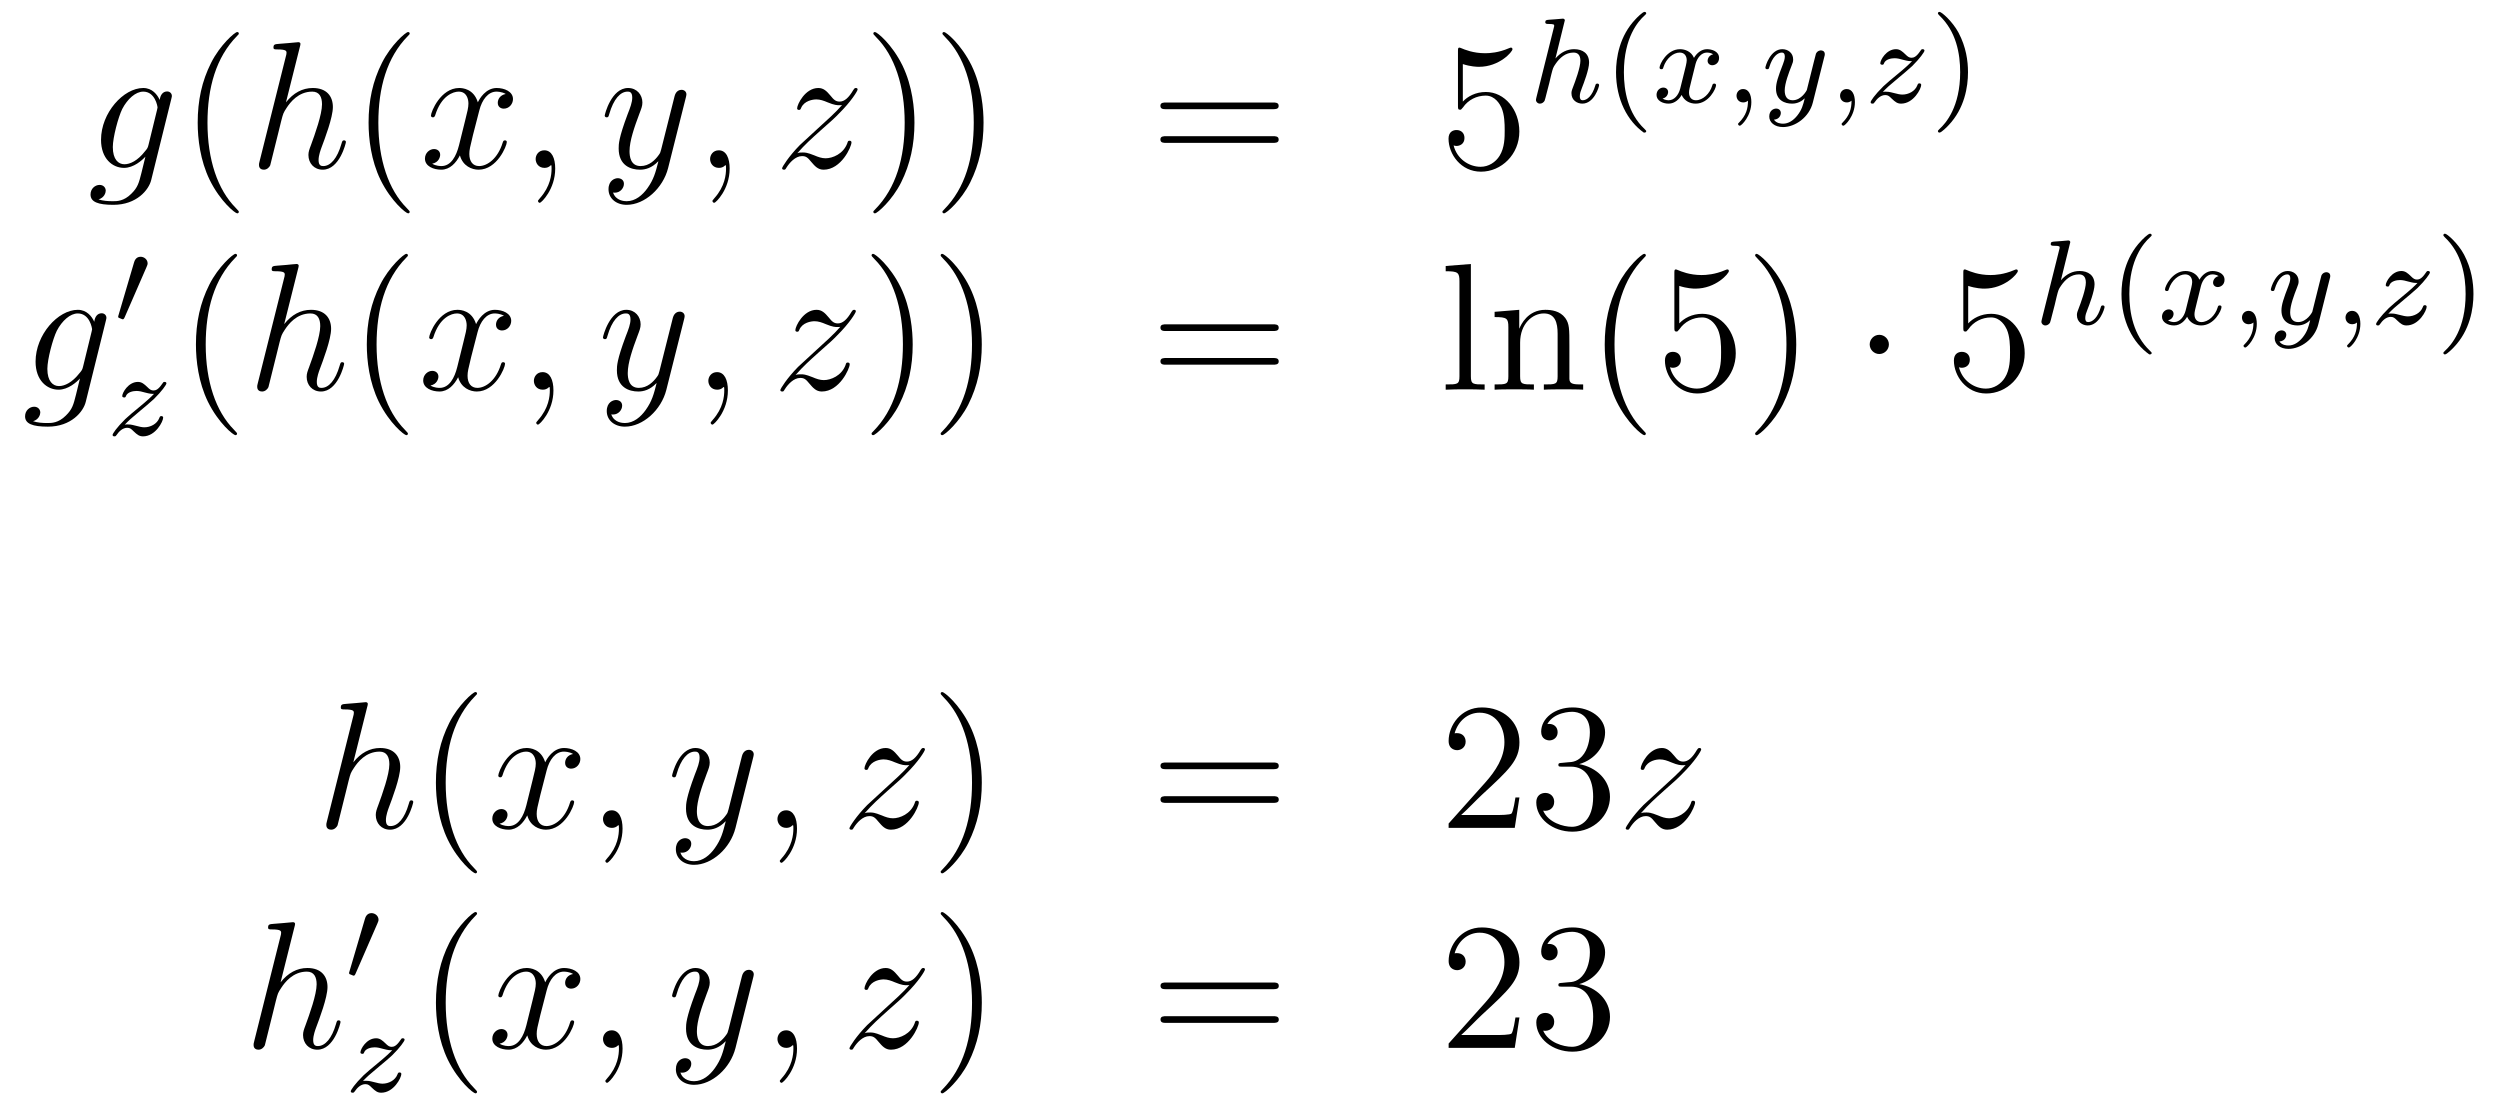 <?xml version='1.0'?>
<!-- This file was generated by dvisvgm 1.14.1 -->
<svg height='73pt' version='1.1' viewBox='0 -73 165 73' width='165pt' xmlns='http://www.w3.org/2000/svg' xmlns:xlink='http://www.w3.org/1999/xlink'>
<g id='page1'>
<g transform='matrix(1 0 0 1 -132 594)'>
<path d='M141.801 -657.438C141.753 -657.247 141.729 -657.199 141.573 -657.02C141.083 -656.386 140.581 -656.159 140.211 -656.159C139.816 -656.159 139.446 -656.47 139.446 -657.295C139.446 -657.928 139.804 -659.267 140.067 -659.805C140.414 -660.474 140.952 -660.953 141.454 -660.953C142.243 -660.953 142.398 -659.973 142.398 -659.901L142.362 -659.733L141.801 -657.438ZM142.542 -660.403C142.386 -660.749 142.052 -661.192 141.454 -661.192C140.151 -661.192 138.668 -659.554 138.668 -657.773C138.668 -656.53 139.422 -655.92 140.187 -655.92C140.82 -655.92 141.382 -656.422 141.597 -656.661L141.334 -655.585C141.167 -654.928 141.095 -654.629 140.665 -654.211C140.175 -653.72 139.72 -653.72 139.458 -653.72C139.099 -653.72 138.8 -653.744 138.501 -653.84C138.884 -653.947 138.979 -654.282 138.979 -654.414C138.979 -654.605 138.836 -654.796 138.573 -654.796C138.286 -654.796 137.975 -654.557 137.975 -654.163C137.975 -653.673 138.465 -653.481 139.481 -653.481C141.023 -653.481 141.824 -654.473 141.98 -655.119L143.307 -660.474C143.343 -660.618 143.343 -660.642 143.343 -660.666C143.343 -660.833 143.211 -660.965 143.032 -660.965C142.745 -660.965 142.578 -660.726 142.542 -660.403Z' fill-rule='evenodd'/>
<path d='M147.762 -653.015C147.762 -653.051 147.762 -653.075 147.559 -653.278C146.363 -654.486 145.694 -656.458 145.694 -658.897C145.694 -661.216 146.256 -663.212 147.642 -664.623C147.762 -664.73 147.762 -664.754 147.762 -664.79C147.762 -664.862 147.702 -664.886 147.654 -664.886C147.499 -664.886 146.519 -664.025 145.933 -662.853C145.323 -661.646 145.048 -660.367 145.048 -658.897C145.048 -657.832 145.215 -656.41 145.837 -655.131C146.542 -653.697 147.523 -652.919 147.654 -652.919C147.702 -652.919 147.762 -652.943 147.762 -653.015Z' fill-rule='evenodd'/>
<path d='M151.794 -663.917C151.806 -663.965 151.83 -664.037 151.83 -664.097C151.83 -664.216 151.711 -664.216 151.687 -664.216C151.675 -664.216 151.089 -664.168 151.029 -664.156C150.826 -664.144 150.647 -664.121 150.432 -664.108C150.133 -664.085 150.049 -664.073 150.049 -663.858C150.049 -663.738 150.145 -663.738 150.312 -663.738C150.898 -663.738 150.91 -663.63 150.91 -663.511C150.91 -663.439 150.886 -663.343 150.874 -663.307L149.141 -656.386C149.093 -656.207 149.093 -656.183 149.093 -656.111C149.093 -655.848 149.296 -655.8 149.416 -655.8C149.619 -655.8 149.774 -655.956 149.834 -656.088L150.372 -658.251C150.432 -658.514 150.503 -658.765 150.563 -659.028C150.695 -659.53 150.695 -659.542 150.922 -659.889C151.149 -660.235 151.687 -660.953 152.607 -660.953C153.085 -660.953 153.253 -660.594 153.253 -660.116C153.253 -659.447 152.787 -658.143 152.524 -657.426C152.416 -657.139 152.356 -656.984 152.356 -656.769C152.356 -656.231 152.727 -655.8 153.301 -655.8C154.413 -655.8 154.831 -657.558 154.831 -657.629C154.831 -657.689 154.783 -657.737 154.711 -657.737C154.604 -657.737 154.592 -657.701 154.532 -657.498C154.257 -656.542 153.815 -656.04 153.337 -656.04C153.217 -656.04 153.026 -656.052 153.026 -656.434C153.026 -656.745 153.169 -657.127 153.217 -657.259C153.432 -657.832 153.97 -659.243 153.97 -659.937C153.97 -660.654 153.552 -661.192 152.643 -661.192C151.962 -661.192 151.364 -660.869 150.874 -660.247L151.794 -663.917Z' fill-rule='evenodd'/>
<path d='M159.039 -653.015C159.039 -653.051 159.039 -653.075 158.836 -653.278C157.641 -654.486 156.971 -656.458 156.971 -658.897C156.971 -661.216 157.533 -663.212 158.92 -664.623C159.039 -664.73 159.039 -664.754 159.039 -664.79C159.039 -664.862 158.979 -664.886 158.932 -664.886C158.776 -664.886 157.796 -664.025 157.21 -662.853C156.601 -661.646 156.326 -660.367 156.326 -658.897C156.326 -657.832 156.493 -656.41 157.114 -655.131C157.82 -653.697 158.8 -652.919 158.932 -652.919C158.979 -652.919 159.039 -652.943 159.039 -653.015Z' fill-rule='evenodd'/>
<path d='M165.379 -660.797C164.996 -660.726 164.853 -660.439 164.853 -660.212C164.853 -659.925 165.08 -659.829 165.247 -659.829C165.606 -659.829 165.857 -660.14 165.857 -660.462C165.857 -660.965 165.283 -661.192 164.781 -661.192C164.052 -661.192 163.645 -660.474 163.538 -660.247C163.263 -661.144 162.522 -661.192 162.307 -661.192C161.087 -661.192 160.442 -659.626 160.442 -659.363C160.442 -659.315 160.49 -659.255 160.573 -659.255C160.669 -659.255 160.693 -659.327 160.717 -659.375C161.123 -660.702 161.924 -660.953 162.271 -660.953C162.809 -660.953 162.916 -660.451 162.916 -660.164C162.916 -659.901 162.845 -659.626 162.701 -659.052L162.295 -657.414C162.115 -656.697 161.769 -656.04 161.135 -656.04C161.076 -656.04 160.777 -656.04 160.525 -656.195C160.956 -656.279 161.051 -656.637 161.051 -656.781C161.051 -657.02 160.872 -657.163 160.645 -657.163C160.358 -657.163 160.047 -656.912 160.047 -656.53C160.047 -656.028 160.609 -655.8 161.123 -655.8C161.697 -655.8 162.104 -656.255 162.354 -656.745C162.546 -656.04 163.144 -655.8 163.586 -655.8C164.805 -655.8 165.45 -657.367 165.45 -657.629C165.45 -657.689 165.403 -657.737 165.331 -657.737C165.224 -657.737 165.211 -657.677 165.176 -657.582C164.853 -656.53 164.16 -656.04 163.622 -656.04C163.203 -656.04 162.976 -656.35 162.976 -656.84C162.976 -657.103 163.024 -657.295 163.215 -658.084L163.634 -659.709C163.813 -660.427 164.219 -660.953 164.769 -660.953C164.793 -660.953 165.128 -660.953 165.379 -660.797ZM168.644 -655.872C168.644 -656.566 168.417 -657.08 167.926 -657.08C167.544 -657.08 167.353 -656.769 167.353 -656.506C167.353 -656.243 167.532 -655.92 167.938 -655.92C168.094 -655.92 168.225 -655.968 168.333 -656.075C168.357 -656.099 168.369 -656.099 168.381 -656.099C168.404 -656.099 168.404 -655.932 168.404 -655.872C168.404 -655.478 168.333 -654.701 167.639 -653.924C167.508 -653.78 167.508 -653.756 167.508 -653.733C167.508 -653.673 167.568 -653.613 167.628 -653.613C167.723 -653.613 168.644 -654.498 168.644 -655.872Z' fill-rule='evenodd'/>
<path d='M174.733 -654.581C174.41 -654.127 173.944 -653.72 173.358 -653.72C173.214 -653.72 172.641 -653.744 172.461 -654.294C172.497 -654.282 172.557 -654.282 172.581 -654.282C172.94 -654.282 173.179 -654.593 173.179 -654.868C173.179 -655.143 172.951 -655.239 172.772 -655.239C172.581 -655.239 172.162 -655.095 172.162 -654.509C172.162 -653.9 172.676 -653.481 173.358 -653.481C174.553 -653.481 175.761 -654.581 176.095 -655.908L177.267 -660.57C177.279 -660.63 177.303 -660.702 177.303 -660.773C177.303 -660.953 177.159 -661.072 176.98 -661.072C176.872 -661.072 176.621 -661.024 176.526 -660.666L175.641 -657.151C175.581 -656.936 175.581 -656.912 175.485 -656.781C175.246 -656.446 174.852 -656.04 174.278 -656.04C173.609 -656.04 173.549 -656.697 173.549 -657.02C173.549 -657.701 173.872 -658.622 174.195 -659.482C174.326 -659.829 174.398 -659.996 174.398 -660.235C174.398 -660.738 174.039 -661.192 173.453 -661.192C172.354 -661.192 171.911 -659.458 171.911 -659.363C171.911 -659.315 171.959 -659.255 172.043 -659.255C172.15 -659.255 172.162 -659.303 172.21 -659.47C172.497 -660.474 172.951 -660.953 173.418 -660.953C173.525 -660.953 173.728 -660.953 173.728 -660.558C173.728 -660.247 173.597 -659.901 173.418 -659.447C172.832 -657.88 172.832 -657.486 172.832 -657.199C172.832 -656.063 173.645 -655.8 174.242 -655.8C174.589 -655.8 175.02 -655.908 175.438 -656.35L175.45 -656.338C175.27 -655.633 175.151 -655.167 174.733 -654.581Z' fill-rule='evenodd'/>
<path d='M180.157 -655.872C180.157 -656.566 179.931 -657.08 179.44 -657.08C179.058 -657.08 178.866 -656.769 178.866 -656.506C178.866 -656.243 179.046 -655.92 179.452 -655.92C179.608 -655.92 179.739 -655.968 179.847 -656.075C179.871 -656.099 179.883 -656.099 179.895 -656.099C179.918 -656.099 179.918 -655.932 179.918 -655.872C179.918 -655.478 179.847 -654.701 179.153 -653.924C179.022 -653.78 179.022 -653.756 179.022 -653.733C179.022 -653.673 179.082 -653.613 179.141 -653.613C179.237 -653.613 180.157 -654.498 180.157 -655.872Z' fill-rule='evenodd'/>
<path d='M184.623 -656.888C185.137 -657.474 185.555 -657.845 186.153 -658.383C186.87 -659.004 187.181 -659.303 187.348 -659.482C188.185 -660.307 188.603 -661.001 188.603 -661.096C188.603 -661.192 188.508 -661.192 188.484 -661.192C188.4 -661.192 188.377 -661.144 188.317 -661.06C188.018 -660.546 187.731 -660.295 187.42 -660.295C187.169 -660.295 187.038 -660.403 186.81 -660.69C186.559 -660.988 186.356 -661.192 186.009 -661.192C185.137 -661.192 184.611 -660.104 184.611 -659.853C184.611 -659.817 184.623 -659.745 184.73 -659.745C184.826 -659.745 184.838 -659.793 184.874 -659.877C185.077 -660.355 185.651 -660.439 185.878 -660.439C186.129 -660.439 186.368 -660.355 186.619 -660.247C187.073 -660.056 187.265 -660.056 187.384 -660.056C187.468 -660.056 187.516 -660.056 187.576 -660.068C187.181 -659.602 186.536 -659.028 185.997 -658.538L184.79 -657.426C184.061 -656.685 183.619 -655.98 183.619 -655.896C183.619 -655.824 183.678 -655.8 183.75 -655.8C183.822 -655.8 183.834 -655.812 183.918 -655.956C184.109 -656.255 184.491 -656.697 184.934 -656.697C185.185 -656.697 185.304 -656.613 185.543 -656.314C185.77 -656.052 185.974 -655.8 186.356 -655.8C187.528 -655.8 188.197 -657.319 188.197 -657.593C188.197 -657.641 188.185 -657.713 188.066 -657.713C187.97 -657.713 187.958 -657.665 187.922 -657.546C187.659 -656.84 186.954 -656.553 186.488 -656.553C186.237 -656.553 185.997 -656.637 185.747 -656.745C185.268 -656.936 185.137 -656.936 184.982 -656.936C184.862 -656.936 184.73 -656.936 184.623 -656.888Z' fill-rule='evenodd'/>
<path d='M192.354 -658.897C192.354 -659.805 192.235 -661.287 191.565 -662.674C190.86 -664.108 189.88 -664.886 189.748 -664.886C189.7 -664.886 189.641 -664.862 189.641 -664.79C189.641 -664.754 189.641 -664.73 189.844 -664.527C191.039 -663.32 191.709 -661.347 191.709 -658.908C191.709 -656.589 191.147 -654.593 189.76 -653.182C189.641 -653.075 189.641 -653.051 189.641 -653.015C189.641 -652.943 189.7 -652.919 189.748 -652.919C189.903 -652.919 190.884 -653.78 191.47 -654.952C192.079 -656.171 192.354 -657.462 192.354 -658.897ZM196.914 -658.897C196.914 -659.805 196.795 -661.287 196.126 -662.674C195.42 -664.108 194.44 -664.886 194.308 -664.886C194.261 -664.886 194.201 -664.862 194.201 -664.79C194.201 -664.754 194.201 -664.73 194.404 -664.527C195.599 -663.32 196.268 -661.347 196.268 -658.908C196.268 -656.589 195.707 -654.593 194.32 -653.182C194.201 -653.075 194.201 -653.051 194.201 -653.015C194.201 -652.943 194.261 -652.919 194.308 -652.919C194.464 -652.919 195.444 -653.78 196.03 -654.952C196.639 -656.171 196.914 -657.462 196.914 -658.897Z' fill-rule='evenodd'/>
<path d='M216.01 -659.793C216.176 -659.793 216.392 -659.793 216.392 -660.008C216.392 -660.235 216.188 -660.235 216.01 -660.235H208.968C208.801 -660.235 208.586 -660.235 208.586 -660.02C208.586 -659.793 208.789 -659.793 208.968 -659.793H216.01ZM216.01 -657.57C216.176 -657.57 216.392 -657.57 216.392 -657.785C216.392 -658.012 216.188 -658.012 216.01 -658.012H208.968C208.801 -658.012 208.586 -658.012 208.586 -657.797C208.586 -657.57 208.789 -657.57 208.968 -657.57H216.01Z' fill-rule='evenodd'/>
<path d='M228.547 -662.77C229.062 -662.602 229.48 -662.59 229.612 -662.59C230.963 -662.59 231.823 -663.582 231.823 -663.75C231.823 -663.798 231.799 -663.858 231.727 -663.858C231.703 -663.858 231.679 -663.858 231.572 -663.81C230.903 -663.523 230.329 -663.487 230.018 -663.487C229.229 -663.487 228.667 -663.726 228.44 -663.822C228.356 -663.858 228.332 -663.858 228.32 -663.858C228.226 -663.858 228.226 -663.786 228.226 -663.594V-660.044C228.226 -659.829 228.226 -659.757 228.368 -659.757C228.428 -659.757 228.44 -659.769 228.559 -659.913C228.894 -660.403 229.457 -660.69 230.053 -660.69C230.688 -660.69 230.998 -660.104 231.094 -659.901C231.298 -659.434 231.31 -658.849 231.31 -658.394C231.31 -657.94 231.31 -657.259 230.975 -656.721C230.711 -656.291 230.245 -655.992 229.72 -655.992C228.93 -655.992 228.154 -656.53 227.938 -657.402C227.998 -657.378 228.07 -657.367 228.13 -657.367C228.332 -657.367 228.655 -657.486 228.655 -657.892C228.655 -658.227 228.428 -658.418 228.13 -658.418C227.914 -658.418 227.603 -658.311 227.603 -657.845C227.603 -656.828 228.416 -655.669 229.744 -655.669C231.094 -655.669 232.277 -656.805 232.277 -658.323C232.277 -659.745 231.32 -660.929 230.066 -660.929C229.385 -660.929 228.858 -660.63 228.547 -660.295V-662.77Z' fill-rule='evenodd'/>
<path d='M235.247 -665.531C235.255 -665.547 235.279 -665.651 235.279 -665.658C235.279 -665.698 235.247 -665.77 235.151 -665.77C235.12 -665.77 234.872 -665.746 234.689 -665.73L234.242 -665.698C234.067 -665.682 233.988 -665.674 233.988 -665.531C233.988 -665.419 234.1 -665.419 234.196 -665.419C234.577 -665.419 234.577 -665.372 234.577 -665.3C234.577 -665.276 234.577 -665.26 234.538 -665.117L233.406 -660.582C233.374 -660.463 233.374 -660.415 233.374 -660.407C233.374 -660.272 233.485 -660.16 233.638 -660.16C233.765 -660.16 233.876 -660.24 233.94 -660.343C233.964 -660.391 234.028 -660.646 234.067 -660.806L234.251 -661.515C234.275 -661.634 234.354 -661.937 234.378 -662.057C234.498 -662.519 234.498 -662.535 234.673 -662.79C234.944 -663.18 235.319 -663.531 235.853 -663.531C236.14 -663.531 236.306 -663.364 236.306 -662.989C236.306 -662.551 235.972 -661.642 235.82 -661.252C235.717 -660.989 235.717 -660.941 235.717 -660.837C235.717 -660.383 236.092 -660.16 236.434 -660.16C237.215 -660.16 237.541 -661.276 237.541 -661.379C237.541 -661.459 237.478 -661.483 237.422 -661.483C237.326 -661.483 237.311 -661.427 237.287 -661.347C237.095 -660.694 236.761 -660.383 236.458 -660.383C236.33 -660.383 236.267 -660.463 236.267 -660.646C236.267 -660.83 236.33 -661.005 236.41 -661.204C236.53 -661.507 236.88 -662.423 236.88 -662.87C236.88 -663.467 236.466 -663.754 235.892 -663.754C235.446 -663.754 235.024 -663.563 234.658 -663.141L235.247 -665.531Z' fill-rule='evenodd'/>
<path d='M240.492 -658.248C240.556 -658.248 240.65 -658.248 240.65 -658.343C240.65 -658.375 240.643 -658.383 240.539 -658.487C239.448 -659.515 239.177 -660.997 239.177 -662.232C239.177 -664.527 240.125 -665.603 240.532 -665.969C240.643 -666.073 240.65 -666.081 240.65 -666.121C240.65 -666.161 240.619 -666.216 240.539 -666.216C240.412 -666.216 240.013 -665.81 239.95 -665.738C238.882 -664.623 238.658 -663.188 238.658 -662.232C238.658 -660.447 239.407 -659.013 240.492 -658.248Z' fill-rule='evenodd'/>
<path d='M245.069 -663.419C244.718 -663.332 244.702 -663.021 244.702 -662.989C244.702 -662.814 244.837 -662.694 245.012 -662.694C245.188 -662.694 245.459 -662.83 245.459 -663.172C245.459 -663.627 244.957 -663.754 244.662 -663.754C244.288 -663.754 243.985 -663.491 243.802 -663.18C243.626 -663.603 243.212 -663.754 242.885 -663.754C242.016 -663.754 241.53 -662.758 241.53 -662.535C241.53 -662.463 241.586 -662.431 241.65 -662.431C241.746 -662.431 241.762 -662.471 241.786 -662.567C241.969 -663.148 242.447 -663.531 242.861 -663.531C243.172 -663.531 243.324 -663.308 243.324 -663.021C243.324 -662.862 243.228 -662.495 243.164 -662.24C243.108 -662.009 242.933 -661.3 242.893 -661.148C242.782 -660.718 242.495 -660.383 242.136 -660.383C242.104 -660.383 241.897 -660.383 241.729 -660.495C242.096 -660.582 242.096 -660.917 242.096 -660.925C242.096 -661.108 241.952 -661.22 241.777 -661.22C241.562 -661.22 241.331 -661.037 241.331 -660.734C241.331 -660.367 241.722 -660.16 242.128 -660.16C242.55 -660.16 242.845 -660.479 242.989 -660.734C243.164 -660.343 243.53 -660.16 243.913 -660.16C244.782 -660.16 245.26 -661.156 245.26 -661.379C245.26 -661.459 245.196 -661.483 245.14 -661.483C245.045 -661.483 245.028 -661.427 245.005 -661.347C244.846 -660.814 244.391 -660.383 243.929 -660.383C243.666 -660.383 243.475 -660.559 243.475 -660.893C243.475 -661.053 243.522 -661.236 243.634 -661.682C243.69 -661.921 243.865 -662.622 243.905 -662.774C244.016 -663.188 244.296 -663.531 244.654 -663.531C244.693 -663.531 244.901 -663.531 245.069 -663.419ZM247.367 -660.359C247.367 -659.842 247.255 -659.388 246.761 -658.893C246.728 -658.869 246.713 -658.853 246.713 -658.814C246.713 -658.75 246.776 -658.702 246.833 -658.702C246.928 -658.702 247.589 -659.332 247.589 -660.264C247.589 -660.774 247.398 -661.124 247.048 -661.124C246.769 -661.124 246.61 -660.901 246.61 -660.686C246.61 -660.463 246.761 -660.24 247.056 -660.24C247.247 -660.24 247.367 -660.352 247.367 -660.359ZM252.403 -663.244C252.436 -663.356 252.436 -663.372 252.436 -663.427C252.436 -663.627 252.276 -663.674 252.181 -663.674C252.14 -663.674 251.958 -663.666 251.854 -663.459C251.838 -663.419 251.766 -663.132 251.726 -662.965L251.249 -661.053C251.24 -661.029 250.898 -660.383 250.316 -660.383C249.925 -660.383 249.791 -660.67 249.791 -661.029C249.791 -661.491 250.061 -662.2 250.244 -662.662C250.324 -662.862 250.348 -662.933 250.348 -663.077C250.348 -663.515 249.997 -663.754 249.631 -663.754C248.842 -663.754 248.515 -662.631 248.515 -662.535C248.515 -662.463 248.57 -662.431 248.635 -662.431C248.738 -662.431 248.747 -662.479 248.771 -662.559C248.977 -663.252 249.32 -663.531 249.607 -663.531C249.726 -663.531 249.798 -663.451 249.798 -663.268C249.798 -663.101 249.734 -662.917 249.679 -662.774C249.352 -661.929 249.216 -661.523 249.216 -661.148C249.216 -660.367 249.806 -660.16 250.277 -660.16C250.651 -660.16 250.922 -660.327 251.113 -660.511C251.002 -660.065 250.922 -659.754 250.619 -659.372C250.356 -659.045 250.037 -658.837 249.679 -658.837C249.544 -658.837 249.24 -658.862 249.08 -659.101C249.504 -659.133 249.535 -659.491 249.535 -659.539C249.535 -659.73 249.392 -659.834 249.224 -659.834C249.049 -659.834 248.771 -659.698 248.771 -659.308C248.771 -658.933 249.113 -658.614 249.679 -658.614C250.492 -658.614 251.408 -659.268 251.647 -660.232L252.403 -663.244Z' fill-rule='evenodd'/>
<path d='M254.201 -660.359C254.201 -659.842 254.089 -659.388 253.595 -658.893C253.564 -658.869 253.547 -658.853 253.547 -658.814C253.547 -658.75 253.612 -658.702 253.667 -658.702C253.763 -658.702 254.424 -659.332 254.424 -660.264C254.424 -660.774 254.233 -661.124 253.882 -661.124C253.603 -661.124 253.444 -660.901 253.444 -660.686C253.444 -660.463 253.595 -660.24 253.89 -660.24C254.082 -660.24 254.201 -660.352 254.201 -660.359ZM256.266 -660.933C256.553 -661.228 256.64 -661.316 257.342 -661.897C257.43 -661.969 257.987 -662.431 258.203 -662.638C258.704 -663.132 259.015 -663.571 259.015 -663.658C259.015 -663.73 258.952 -663.754 258.895 -663.754C258.816 -663.754 258.808 -663.738 258.728 -663.618C258.481 -663.252 258.306 -663.188 258.163 -663.188C258.012 -663.188 257.916 -663.252 257.756 -663.412C257.549 -663.611 257.39 -663.754 257.135 -663.754C256.498 -663.754 256.099 -663.037 256.099 -662.822C256.099 -662.814 256.099 -662.726 256.226 -662.726C256.306 -662.726 256.322 -662.758 256.354 -662.846C256.457 -663.077 256.8 -663.157 257.039 -663.157C257.222 -663.157 257.413 -663.109 257.605 -663.053C257.94 -662.965 258.012 -662.965 258.194 -662.965C258.028 -662.79 257.804 -662.567 257.19 -662.065C256.855 -661.786 256.522 -661.515 256.306 -661.308C255.716 -660.726 255.462 -660.336 255.462 -660.256C255.462 -660.184 255.517 -660.16 255.581 -660.16C255.66 -660.16 255.677 -660.184 255.716 -660.24C255.876 -660.479 256.123 -660.726 256.426 -660.726C256.609 -660.726 256.688 -660.654 256.84 -660.503C257.095 -660.256 257.238 -660.16 257.47 -660.16C258.299 -660.16 258.8 -661.148 258.8 -661.395C258.8 -661.467 258.744 -661.499 258.68 -661.499C258.593 -661.499 258.577 -661.451 258.545 -661.372C258.394 -660.973 257.956 -660.758 257.557 -660.758C257.406 -660.758 257.231 -660.798 256.992 -660.862C256.657 -660.949 256.577 -660.949 256.457 -660.949C256.378 -660.949 256.33 -660.949 256.266 -660.933Z' fill-rule='evenodd'/>
<path d='M261.888 -662.232C261.888 -662.989 261.761 -663.897 261.266 -664.838C260.876 -665.571 260.152 -666.216 260.008 -666.216C259.928 -666.216 259.904 -666.161 259.904 -666.121C259.904 -666.089 259.904 -666.073 260 -665.977C261.115 -664.917 261.371 -663.459 261.371 -662.232C261.371 -659.945 260.422 -658.862 260.016 -658.495C259.912 -658.391 259.904 -658.383 259.904 -658.343C259.904 -658.304 259.928 -658.248 260.008 -658.248C260.135 -658.248 260.533 -658.654 260.598 -658.726C261.665 -659.842 261.888 -661.276 261.888 -662.232Z' fill-rule='evenodd'/>
<path d='M137.481 -642.798C137.433 -642.607 137.409 -642.559 137.253 -642.38C136.763 -641.746 136.261 -641.519 135.891 -641.519C135.496 -641.519 135.126 -641.83 135.126 -642.655C135.126 -643.288 135.484 -644.627 135.747 -645.165C136.094 -645.834 136.632 -646.313 137.134 -646.313C137.923 -646.313 138.078 -645.333 138.078 -645.261L138.042 -645.093L137.481 -642.798ZM138.222 -645.763C138.066 -646.109 137.732 -646.552 137.134 -646.552C135.831 -646.552 134.348 -644.914 134.348 -643.133C134.348 -641.89 135.102 -641.28 135.867 -641.28C136.5 -641.28 137.062 -641.782 137.277 -642.021L137.014 -640.945C136.847 -640.288 136.775 -639.989 136.345 -639.571C135.855 -639.08 135.4 -639.08 135.138 -639.08C134.779 -639.08 134.48 -639.104 134.181 -639.2C134.564 -639.307 134.659 -639.642 134.659 -639.774C134.659 -639.965 134.516 -640.156 134.253 -640.156C133.966 -640.156 133.655 -639.917 133.655 -639.523C133.655 -639.033 134.145 -638.841 135.161 -638.841C136.703 -638.841 137.504 -639.833 137.66 -640.479L138.987 -645.834C139.023 -645.978 139.023 -646.002 139.023 -646.026C139.023 -646.193 138.891 -646.325 138.712 -646.325C138.425 -646.325 138.258 -646.086 138.222 -645.763Z' fill-rule='evenodd'/>
<path d='M141.672 -649.377C141.712 -649.481 141.743 -649.536 141.743 -649.616C141.743 -649.879 141.504 -650.054 141.281 -650.054C140.963 -650.054 140.875 -649.775 140.843 -649.664L139.831 -646.229C139.799 -646.134 139.799 -646.11 139.799 -646.102C139.799 -646.03 139.847 -646.014 139.927 -645.99C140.07 -645.927 140.086 -645.927 140.102 -645.927C140.126 -645.927 140.173 -645.927 140.229 -646.062L141.672 -649.377Z' fill-rule='evenodd'/>
<path d='M140.235 -638.973C140.522 -639.268 140.61 -639.356 141.311 -639.937C141.399 -640.009 141.957 -640.471 142.172 -640.678C142.674 -641.172 142.984 -641.611 142.984 -641.698C142.984 -641.77 142.921 -641.794 142.865 -641.794C142.785 -641.794 142.777 -641.778 142.698 -641.658C142.451 -641.292 142.275 -641.228 142.132 -641.228C141.981 -641.228 141.885 -641.292 141.726 -641.452C141.518 -641.651 141.359 -641.794 141.104 -641.794C140.467 -641.794 140.068 -641.077 140.068 -640.862C140.068 -640.854 140.068 -640.766 140.196 -640.766C140.275 -640.766 140.291 -640.798 140.323 -640.886C140.427 -641.117 140.769 -641.197 141.008 -641.197C141.192 -641.197 141.383 -641.149 141.574 -641.093C141.909 -641.005 141.981 -641.005 142.164 -641.005C141.997 -640.83 141.773 -640.607 141.16 -640.105C140.825 -639.826 140.49 -639.555 140.275 -639.348C139.686 -638.766 139.431 -638.376 139.431 -638.296C139.431 -638.224 139.486 -638.2 139.55 -638.2C139.63 -638.2 139.646 -638.224 139.686 -638.28C139.845 -638.519 140.092 -638.766 140.395 -638.766C140.578 -638.766 140.658 -638.694 140.809 -638.543C141.064 -638.296 141.207 -638.2 141.439 -638.2C142.268 -638.2 142.769 -639.188 142.769 -639.435C142.769 -639.507 142.713 -639.539 142.65 -639.539C142.562 -639.539 142.546 -639.491 142.514 -639.412C142.363 -639.013 141.925 -638.798 141.526 -638.798C141.375 -638.798 141.2 -638.838 140.961 -638.902C140.626 -638.989 140.546 -638.989 140.427 -638.989C140.347 -638.989 140.299 -638.989 140.235 -638.973Z' fill-rule='evenodd'/>
<path d='M147.645 -638.375C147.645 -638.411 147.645 -638.435 147.442 -638.638C146.247 -639.846 145.577 -641.818 145.577 -644.257C145.577 -646.576 146.139 -648.572 147.526 -649.983C147.645 -650.09 147.645 -650.114 147.645 -650.15C147.645 -650.222 147.585 -650.246 147.537 -650.246C147.382 -650.246 146.402 -649.385 145.816 -648.213C145.207 -647.006 144.932 -645.727 144.932 -644.257C144.932 -643.192 145.099 -641.77 145.72 -640.491C146.426 -639.057 147.406 -638.279 147.537 -638.279C147.585 -638.279 147.645 -638.303 147.645 -638.375Z' fill-rule='evenodd'/>
<path d='M151.678 -649.277C151.689 -649.325 151.714 -649.397 151.714 -649.457C151.714 -649.576 151.594 -649.576 151.57 -649.576C151.558 -649.576 150.972 -649.528 150.913 -649.516C150.71 -649.504 150.53 -649.481 150.315 -649.468C150.016 -649.445 149.932 -649.433 149.932 -649.218C149.932 -649.098 150.028 -649.098 150.195 -649.098C150.781 -649.098 150.793 -648.99 150.793 -648.871C150.793 -648.799 150.769 -648.703 150.757 -648.667L149.024 -641.746C148.976 -641.567 148.976 -641.543 148.976 -641.471C148.976 -641.208 149.179 -641.16 149.299 -641.16C149.502 -641.16 149.657 -641.316 149.717 -641.448L150.255 -643.611C150.315 -643.874 150.387 -644.125 150.446 -644.388C150.578 -644.89 150.578 -644.902 150.805 -645.249C151.032 -645.595 151.57 -646.313 152.49 -646.313C152.969 -646.313 153.136 -645.954 153.136 -645.476C153.136 -644.807 152.67 -643.503 152.407 -642.786C152.299 -642.499 152.24 -642.344 152.24 -642.129C152.24 -641.591 152.61 -641.16 153.184 -641.16C154.296 -641.16 154.714 -642.918 154.714 -642.989C154.714 -643.049 154.666 -643.097 154.595 -643.097C154.487 -643.097 154.475 -643.061 154.415 -642.858C154.14 -641.902 153.698 -641.4 153.22 -641.4C153.1 -641.4 152.909 -641.412 152.909 -641.794C152.909 -642.105 153.052 -642.487 153.1 -642.619C153.315 -643.192 153.853 -644.603 153.853 -645.297C153.853 -646.014 153.435 -646.552 152.526 -646.552C151.845 -646.552 151.247 -646.229 150.757 -645.607L151.678 -649.277Z' fill-rule='evenodd'/>
<path d='M158.922 -638.375C158.922 -638.411 158.922 -638.435 158.719 -638.638C157.524 -639.846 156.854 -641.818 156.854 -644.257C156.854 -646.576 157.416 -648.572 158.803 -649.983C158.922 -650.09 158.922 -650.114 158.922 -650.15C158.922 -650.222 158.863 -650.246 158.815 -650.246C158.66 -650.246 157.679 -649.385 157.094 -648.213C156.484 -647.006 156.209 -645.727 156.209 -644.257C156.209 -643.192 156.376 -641.77 156.998 -640.491C157.703 -639.057 158.683 -638.279 158.815 -638.279C158.863 -638.279 158.922 -638.303 158.922 -638.375Z' fill-rule='evenodd'/>
<path d='M165.262 -646.157C164.88 -646.086 164.736 -645.799 164.736 -645.572C164.736 -645.285 164.963 -645.189 165.131 -645.189C165.489 -645.189 165.74 -645.5 165.74 -645.822C165.74 -646.325 165.167 -646.552 164.664 -646.552C163.935 -646.552 163.529 -645.834 163.421 -645.607C163.146 -646.504 162.405 -646.552 162.19 -646.552C160.971 -646.552 160.325 -644.986 160.325 -644.723C160.325 -644.675 160.373 -644.615 160.457 -644.615C160.552 -644.615 160.576 -644.687 160.6 -644.735C161.007 -646.062 161.808 -646.313 162.154 -646.313C162.692 -646.313 162.8 -645.811 162.8 -645.524C162.8 -645.261 162.728 -644.986 162.584 -644.412L162.178 -642.774C161.999 -642.057 161.652 -641.4 161.018 -641.4C160.959 -641.4 160.66 -641.4 160.409 -641.555C160.839 -641.639 160.935 -641.997 160.935 -642.141C160.935 -642.38 160.756 -642.523 160.528 -642.523C160.242 -642.523 159.931 -642.272 159.931 -641.89C159.931 -641.388 160.493 -641.16 161.007 -641.16C161.58 -641.16 161.987 -641.615 162.238 -642.105C162.429 -641.4 163.027 -641.16 163.469 -641.16C164.688 -641.16 165.334 -642.727 165.334 -642.989C165.334 -643.049 165.286 -643.097 165.214 -643.097C165.107 -643.097 165.095 -643.037 165.059 -642.942C164.736 -641.89 164.043 -641.4 163.505 -641.4C163.087 -641.4 162.859 -641.71 162.859 -642.2C162.859 -642.463 162.907 -642.655 163.098 -643.444L163.517 -645.069C163.696 -645.787 164.103 -646.313 164.652 -646.313C164.677 -646.313 165.011 -646.313 165.262 -646.157ZM168.527 -641.232C168.527 -641.926 168.3 -642.44 167.81 -642.44C167.427 -642.44 167.236 -642.129 167.236 -641.866C167.236 -641.603 167.415 -641.28 167.821 -641.28C167.977 -641.28 168.108 -641.328 168.216 -641.435C168.24 -641.459 168.252 -641.459 168.264 -641.459C168.288 -641.459 168.288 -641.292 168.288 -641.232C168.288 -640.838 168.216 -640.061 167.523 -639.284C167.391 -639.14 167.391 -639.116 167.391 -639.093C167.391 -639.033 167.451 -638.973 167.511 -638.973C167.607 -638.973 168.527 -639.858 168.527 -641.232Z' fill-rule='evenodd'/>
<path d='M174.616 -639.941C174.293 -639.487 173.827 -639.08 173.241 -639.08C173.097 -639.08 172.524 -639.104 172.344 -639.654C172.38 -639.642 172.44 -639.642 172.464 -639.642C172.823 -639.642 173.062 -639.953 173.062 -640.228C173.062 -640.503 172.835 -640.599 172.655 -640.599C172.464 -640.599 172.046 -640.455 172.046 -639.869C172.046 -639.26 172.56 -638.841 173.241 -638.841C174.437 -638.841 175.644 -639.941 175.978 -641.268L177.15 -645.93C177.162 -645.99 177.186 -646.062 177.186 -646.133C177.186 -646.313 177.042 -646.432 176.863 -646.432C176.756 -646.432 176.505 -646.384 176.409 -646.026L175.524 -642.511C175.465 -642.296 175.465 -642.272 175.369 -642.141C175.13 -641.806 174.735 -641.4 174.162 -641.4C173.492 -641.4 173.432 -642.057 173.432 -642.38C173.432 -643.061 173.755 -643.982 174.078 -644.842C174.209 -645.189 174.281 -645.356 174.281 -645.595C174.281 -646.098 173.922 -646.552 173.337 -646.552C172.237 -646.552 171.795 -644.818 171.795 -644.723C171.795 -644.675 171.843 -644.615 171.926 -644.615C172.034 -644.615 172.046 -644.663 172.093 -644.83C172.38 -645.834 172.835 -646.313 173.301 -646.313C173.408 -646.313 173.612 -646.313 173.612 -645.918C173.612 -645.607 173.48 -645.261 173.301 -644.807C172.715 -643.24 172.715 -642.846 172.715 -642.559C172.715 -641.423 173.528 -641.16 174.126 -641.16C174.473 -641.16 174.903 -641.268 175.321 -641.71L175.333 -641.698C175.154 -640.993 175.034 -640.527 174.616 -639.941Z' fill-rule='evenodd'/>
<path d='M180.041 -641.232C180.041 -641.926 179.814 -642.44 179.323 -642.44C178.941 -642.44 178.75 -642.129 178.75 -641.866C178.75 -641.603 178.929 -641.28 179.335 -641.28C179.491 -641.28 179.622 -641.328 179.73 -641.435C179.754 -641.459 179.766 -641.459 179.778 -641.459C179.802 -641.459 179.802 -641.292 179.802 -641.232C179.802 -640.838 179.73 -640.061 179.037 -639.284C178.905 -639.14 178.905 -639.116 178.905 -639.093C178.905 -639.033 178.965 -638.973 179.025 -638.973C179.12 -638.973 180.041 -639.858 180.041 -641.232Z' fill-rule='evenodd'/>
<path d='M184.506 -642.248C185.02 -642.834 185.439 -643.205 186.036 -643.743C186.754 -644.364 187.064 -644.663 187.232 -644.842C188.069 -645.667 188.487 -646.361 188.487 -646.456C188.487 -646.552 188.391 -646.552 188.367 -646.552C188.284 -646.552 188.26 -646.504 188.2 -646.42C187.901 -645.906 187.614 -645.655 187.303 -645.655C187.052 -645.655 186.921 -645.763 186.694 -646.05C186.443 -646.348 186.24 -646.552 185.893 -646.552C185.02 -646.552 184.494 -645.464 184.494 -645.213C184.494 -645.177 184.506 -645.105 184.614 -645.105C184.709 -645.105 184.721 -645.153 184.757 -645.237C184.96 -645.715 185.534 -645.799 185.761 -645.799C186.012 -645.799 186.251 -645.715 186.502 -645.607C186.957 -645.416 187.148 -645.416 187.268 -645.416C187.351 -645.416 187.399 -645.416 187.459 -645.428C187.064 -644.962 186.419 -644.388 185.881 -643.898L184.674 -642.786C183.944 -642.045 183.502 -641.34 183.502 -641.256C183.502 -641.184 183.562 -641.16 183.634 -641.16C183.705 -641.16 183.717 -641.172 183.801 -641.316C183.992 -641.615 184.374 -642.057 184.817 -642.057C185.068 -642.057 185.188 -641.973 185.427 -641.674C185.654 -641.412 185.857 -641.16 186.24 -641.16C187.411 -641.16 188.08 -642.679 188.08 -642.953C188.08 -643.001 188.069 -643.073 187.949 -643.073C187.853 -643.073 187.841 -643.025 187.806 -642.906C187.542 -642.2 186.837 -641.913 186.371 -641.913C186.12 -641.913 185.881 -641.997 185.63 -642.105C185.152 -642.296 185.02 -642.296 184.865 -642.296C184.745 -642.296 184.614 -642.296 184.506 -642.248Z' fill-rule='evenodd'/>
<path d='M192.238 -644.257C192.238 -645.165 192.118 -646.647 191.449 -648.034C190.743 -649.468 189.763 -650.246 189.631 -650.246C189.584 -650.246 189.524 -650.222 189.524 -650.15C189.524 -650.114 189.524 -650.09 189.727 -649.887C190.923 -648.68 191.592 -646.707 191.592 -644.268C191.592 -641.949 191.03 -639.953 189.643 -638.542C189.524 -638.435 189.524 -638.411 189.524 -638.375C189.524 -638.303 189.584 -638.279 189.631 -638.279C189.787 -638.279 190.767 -639.14 191.353 -640.312C191.963 -641.531 192.238 -642.822 192.238 -644.257ZM196.798 -644.257C196.798 -645.165 196.678 -646.647 196.008 -648.034C195.304 -649.468 194.323 -650.246 194.191 -650.246C194.143 -650.246 194.084 -650.222 194.084 -650.15C194.084 -650.114 194.084 -650.09 194.287 -649.887C195.482 -648.68 196.152 -646.707 196.152 -644.268C196.152 -641.949 195.59 -639.953 194.203 -638.542C194.084 -638.435 194.084 -638.411 194.084 -638.375C194.084 -638.303 194.143 -638.279 194.191 -638.279C194.347 -638.279 195.326 -639.14 195.913 -640.312C196.523 -641.531 196.798 -642.822 196.798 -644.257Z' fill-rule='evenodd'/>
<path d='M216.013 -645.153C216.18 -645.153 216.395 -645.153 216.395 -645.368C216.395 -645.595 216.192 -645.595 216.013 -645.595H208.972C208.805 -645.595 208.589 -645.595 208.589 -645.38C208.589 -645.153 208.793 -645.153 208.972 -645.153H216.013ZM216.013 -642.93C216.18 -642.93 216.395 -642.93 216.395 -643.145C216.395 -643.372 216.192 -643.372 216.013 -643.372H208.972C208.805 -643.372 208.589 -643.372 208.589 -643.157C208.589 -642.93 208.793 -642.93 208.972 -642.93H216.013Z' fill-rule='evenodd'/>
<path d='M229.078 -649.576L227.416 -649.445V-649.098C228.228 -649.098 228.324 -649.014 228.324 -648.428V-642.165C228.324 -641.627 228.192 -641.627 227.416 -641.627V-641.28C227.75 -641.304 228.336 -641.304 228.695 -641.304C229.052 -641.304 229.651 -641.304 229.986 -641.28V-641.627C229.22 -641.627 229.078 -641.627 229.078 -642.165V-649.576ZM235.58 -644.185C235.58 -645.297 235.58 -645.631 235.306 -646.014C234.959 -646.48 234.397 -646.552 233.99 -646.552C232.831 -646.552 232.376 -645.56 232.282 -645.321H232.27V-646.552L230.644 -646.42V-646.073C231.456 -646.073 231.552 -645.99 231.552 -645.404V-642.165C231.552 -641.627 231.42 -641.627 230.644 -641.627V-641.28C230.954 -641.304 231.6 -641.304 231.934 -641.304C232.282 -641.304 232.926 -641.304 233.237 -641.28V-641.627C232.472 -641.627 232.328 -641.627 232.328 -642.165V-644.388C232.328 -645.643 233.154 -646.313 233.894 -646.313C234.636 -646.313 234.803 -645.703 234.803 -644.974V-642.165C234.803 -641.627 234.672 -641.627 233.894 -641.627V-641.28C234.205 -641.304 234.851 -641.304 235.186 -641.304C235.532 -641.304 236.178 -641.304 236.489 -641.28V-641.627C235.891 -641.627 235.592 -641.627 235.58 -641.985V-644.185ZM240.625 -638.375C240.625 -638.411 240.625 -638.435 240.422 -638.638C239.227 -639.846 238.558 -641.818 238.558 -644.257C238.558 -646.576 239.119 -648.572 240.506 -649.983C240.625 -650.09 240.625 -650.114 240.625 -650.15C240.625 -650.222 240.566 -650.246 240.518 -650.246C240.362 -650.246 239.382 -649.385 238.796 -648.213C238.187 -647.006 237.912 -645.727 237.912 -644.257C237.912 -643.192 238.079 -641.77 238.7 -640.491C239.406 -639.057 240.386 -638.279 240.518 -638.279C240.566 -638.279 240.625 -638.303 240.625 -638.375ZM242.831 -648.13C243.344 -647.962 243.763 -647.95 243.895 -647.95C245.245 -647.95 246.106 -648.942 246.106 -649.11C246.106 -649.158 246.082 -649.218 246.011 -649.218C245.987 -649.218 245.963 -649.218 245.855 -649.17C245.185 -648.883 244.612 -648.847 244.301 -648.847C243.512 -648.847 242.951 -649.086 242.723 -649.182C242.639 -649.218 242.616 -649.218 242.604 -649.218C242.508 -649.218 242.508 -649.146 242.508 -648.954V-645.404C242.508 -645.189 242.508 -645.117 242.652 -645.117C242.711 -645.117 242.723 -645.129 242.843 -645.273C243.178 -645.763 243.739 -646.05 244.337 -646.05C244.97 -646.05 245.281 -645.464 245.377 -645.261C245.58 -644.794 245.592 -644.209 245.592 -643.754C245.592 -643.3 245.592 -642.619 245.257 -642.081C244.994 -641.651 244.528 -641.352 244.002 -641.352C243.214 -641.352 242.436 -641.89 242.221 -642.762C242.281 -642.738 242.352 -642.727 242.412 -642.727C242.616 -642.727 242.939 -642.846 242.939 -643.252C242.939 -643.587 242.711 -643.778 242.412 -643.778C242.197 -643.778 241.886 -643.671 241.886 -643.205C241.886 -642.188 242.699 -641.029 244.026 -641.029C245.377 -641.029 246.56 -642.165 246.56 -643.683C246.56 -645.105 245.604 -646.289 244.349 -646.289C243.667 -646.289 243.142 -645.99 242.831 -645.655V-648.13ZM250.552 -644.257C250.552 -645.165 250.432 -646.647 249.763 -648.034C249.058 -649.468 248.077 -650.246 247.945 -650.246C247.897 -650.246 247.838 -650.222 247.838 -650.15C247.838 -650.114 247.838 -650.09 248.041 -649.887C249.236 -648.68 249.906 -646.707 249.906 -644.268C249.906 -641.949 249.344 -639.953 247.957 -638.542C247.838 -638.435 247.838 -638.411 247.838 -638.375C247.838 -638.303 247.897 -638.279 247.945 -638.279C248.101 -638.279 249.082 -639.14 249.667 -640.312C250.277 -641.531 250.552 -642.822 250.552 -644.257Z' fill-rule='evenodd'/>
<path d='M256.667 -644.268C256.667 -644.615 256.38 -644.902 256.033 -644.902C255.686 -644.902 255.4 -644.615 255.4 -644.268C255.4 -643.922 255.686 -643.635 256.033 -643.635C256.38 -643.635 256.667 -643.922 256.667 -644.268Z' fill-rule='evenodd'/>
<path d='M261.901 -648.13C262.415 -647.962 262.834 -647.95 262.966 -647.95C264.316 -647.95 265.177 -648.942 265.177 -649.11C265.177 -649.158 265.153 -649.218 265.081 -649.218C265.057 -649.218 265.033 -649.218 264.925 -649.17C264.256 -648.883 263.682 -648.847 263.371 -648.847C262.583 -648.847 262.021 -649.086 261.793 -649.182C261.71 -649.218 261.686 -649.218 261.674 -649.218C261.578 -649.218 261.578 -649.146 261.578 -648.954V-645.404C261.578 -645.189 261.578 -645.117 261.722 -645.117C261.781 -645.117 261.793 -645.129 261.913 -645.273C262.248 -645.763 262.81 -646.05 263.407 -646.05C264.041 -646.05 264.352 -645.464 264.448 -645.261C264.65 -644.794 264.662 -644.209 264.662 -643.754C264.662 -643.3 264.662 -642.619 264.328 -642.081C264.065 -641.651 263.598 -641.352 263.072 -641.352C262.284 -641.352 261.506 -641.89 261.292 -642.762C261.352 -642.738 261.422 -642.727 261.482 -642.727C261.686 -642.727 262.009 -642.846 262.009 -643.252C262.009 -643.587 261.781 -643.778 261.482 -643.778C261.268 -643.778 260.957 -643.671 260.957 -643.205C260.957 -642.188 261.77 -641.029 263.096 -641.029C264.448 -641.029 265.631 -642.165 265.631 -643.683C265.631 -645.105 264.674 -646.289 263.419 -646.289C262.738 -646.289 262.212 -645.99 261.901 -645.655V-648.13Z' fill-rule='evenodd'/>
<path d='M268.607 -650.891C268.615 -650.907 268.639 -651.011 268.639 -651.018C268.639 -651.058 268.607 -651.13 268.511 -651.13C268.48 -651.13 268.232 -651.106 268.049 -651.09L267.602 -651.058C267.427 -651.042 267.348 -651.034 267.348 -650.891C267.348 -650.779 267.46 -650.779 267.556 -650.779C267.937 -650.779 267.937 -650.732 267.937 -650.66C267.937 -650.636 267.937 -650.62 267.898 -650.477L266.766 -645.942C266.734 -645.823 266.734 -645.775 266.734 -645.767C266.734 -645.632 266.845 -645.52 266.998 -645.52C267.125 -645.52 267.236 -645.6 267.3 -645.703C267.324 -645.751 267.388 -646.006 267.427 -646.166L267.611 -646.875C267.635 -646.994 267.714 -647.297 267.738 -647.417C267.858 -647.879 267.858 -647.895 268.033 -648.15C268.304 -648.54 268.679 -648.891 269.213 -648.891C269.5 -648.891 269.666 -648.724 269.666 -648.349C269.666 -647.911 269.332 -647.002 269.18 -646.612C269.077 -646.349 269.077 -646.301 269.077 -646.197C269.077 -645.743 269.452 -645.52 269.794 -645.52C270.575 -645.52 270.901 -646.636 270.901 -646.739C270.901 -646.819 270.838 -646.843 270.782 -646.843C270.686 -646.843 270.671 -646.787 270.647 -646.707C270.455 -646.054 270.121 -645.743 269.818 -645.743C269.69 -645.743 269.627 -645.823 269.627 -646.006C269.627 -646.19 269.69 -646.365 269.77 -646.564C269.89 -646.867 270.24 -647.783 270.24 -648.23C270.24 -648.827 269.826 -649.114 269.252 -649.114C268.806 -649.114 268.384 -648.923 268.018 -648.501L268.607 -650.891Z' fill-rule='evenodd'/>
<path d='M273.852 -643.608C273.916 -643.608 274.01 -643.608 274.01 -643.703C274.01 -643.735 274.003 -643.743 273.899 -643.847C272.808 -644.875 272.537 -646.357 272.537 -647.592C272.537 -649.887 273.485 -650.963 273.892 -651.329C274.003 -651.433 274.01 -651.441 274.01 -651.481C274.01 -651.521 273.979 -651.576 273.899 -651.576C273.772 -651.576 273.373 -651.17 273.31 -651.098C272.242 -649.983 272.018 -648.548 272.018 -647.592C272.018 -645.807 272.767 -644.373 273.852 -643.608Z' fill-rule='evenodd'/>
<path d='M278.429 -648.779C278.078 -648.692 278.062 -648.381 278.062 -648.349C278.062 -648.174 278.197 -648.054 278.372 -648.054S278.819 -648.19 278.819 -648.532C278.819 -648.987 278.317 -649.114 278.022 -649.114C277.648 -649.114 277.345 -648.851 277.162 -648.54C276.986 -648.963 276.572 -649.114 276.245 -649.114C275.376 -649.114 274.89 -648.118 274.89 -647.895C274.89 -647.823 274.946 -647.791 275.01 -647.791C275.106 -647.791 275.122 -647.831 275.146 -647.927C275.329 -648.508 275.807 -648.891 276.221 -648.891C276.532 -648.891 276.684 -648.668 276.684 -648.381C276.684 -648.222 276.588 -647.855 276.524 -647.6C276.468 -647.369 276.293 -646.66 276.253 -646.508C276.142 -646.078 275.855 -645.743 275.496 -645.743C275.464 -645.743 275.257 -645.743 275.089 -645.855C275.456 -645.942 275.456 -646.277 275.456 -646.285C275.456 -646.468 275.312 -646.58 275.137 -646.58C274.922 -646.58 274.691 -646.397 274.691 -646.094C274.691 -645.727 275.082 -645.52 275.488 -645.52C275.91 -645.52 276.205 -645.839 276.349 -646.094C276.524 -645.703 276.89 -645.52 277.273 -645.52C278.142 -645.52 278.62 -646.516 278.62 -646.739C278.62 -646.819 278.556 -646.843 278.5 -646.843C278.405 -646.843 278.388 -646.787 278.365 -646.707C278.206 -646.174 277.751 -645.743 277.289 -645.743C277.026 -645.743 276.835 -645.919 276.835 -646.253C276.835 -646.413 276.882 -646.596 276.994 -647.042C277.05 -647.281 277.225 -647.982 277.265 -648.134C277.376 -648.548 277.656 -648.891 278.014 -648.891C278.053 -648.891 278.261 -648.891 278.429 -648.779ZM280.727 -645.719C280.727 -645.202 280.615 -644.748 280.121 -644.253C280.088 -644.229 280.073 -644.213 280.073 -644.174C280.073 -644.11 280.136 -644.062 280.193 -644.062C280.288 -644.062 280.949 -644.692 280.949 -645.624C280.949 -646.134 280.758 -646.484 280.408 -646.484C280.129 -646.484 279.97 -646.261 279.97 -646.046C279.97 -645.823 280.121 -645.6 280.416 -645.6C280.607 -645.6 280.727 -645.712 280.727 -645.719ZM285.763 -648.604C285.796 -648.716 285.796 -648.732 285.796 -648.787C285.796 -648.987 285.636 -649.034 285.541 -649.034C285.5 -649.034 285.318 -649.026 285.214 -648.819C285.198 -648.779 285.126 -648.492 285.086 -648.325L284.609 -646.413C284.6 -646.389 284.258 -645.743 283.676 -645.743C283.285 -645.743 283.151 -646.03 283.151 -646.389C283.151 -646.851 283.421 -647.56 283.604 -648.022C283.684 -648.222 283.708 -648.293 283.708 -648.437C283.708 -648.875 283.357 -649.114 282.991 -649.114C282.202 -649.114 281.875 -647.991 281.875 -647.895C281.875 -647.823 281.93 -647.791 281.995 -647.791C282.098 -647.791 282.107 -647.839 282.131 -647.919C282.337 -648.612 282.68 -648.891 282.967 -648.891C283.086 -648.891 283.158 -648.811 283.158 -648.628C283.158 -648.461 283.094 -648.277 283.039 -648.134C282.712 -647.289 282.576 -646.883 282.576 -646.508C282.576 -645.727 283.166 -645.52 283.637 -645.52C284.011 -645.52 284.282 -645.687 284.473 -645.871C284.362 -645.425 284.282 -645.114 283.979 -644.732C283.716 -644.405 283.397 -644.197 283.039 -644.197C282.904 -644.197 282.6 -644.222 282.44 -644.461C282.864 -644.493 282.895 -644.851 282.895 -644.899C282.895 -645.09 282.752 -645.194 282.584 -645.194C282.409 -645.194 282.131 -645.058 282.131 -644.668C282.131 -644.293 282.473 -643.974 283.039 -643.974C283.852 -643.974 284.768 -644.628 285.007 -645.592L285.763 -648.604Z' fill-rule='evenodd'/>
<path d='M287.561 -645.719C287.561 -645.202 287.449 -644.748 286.955 -644.253C286.924 -644.229 286.907 -644.213 286.907 -644.174C286.907 -644.11 286.972 -644.062 287.027 -644.062C287.123 -644.062 287.784 -644.692 287.784 -645.624C287.784 -646.134 287.593 -646.484 287.242 -646.484C286.963 -646.484 286.804 -646.261 286.804 -646.046C286.804 -645.823 286.955 -645.6 287.25 -645.6C287.442 -645.6 287.561 -645.712 287.561 -645.719ZM289.626 -646.293C289.913 -646.588 290 -646.676 290.702 -647.257C290.79 -647.329 291.347 -647.791 291.563 -647.998C292.064 -648.492 292.375 -648.931 292.375 -649.018C292.375 -649.09 292.312 -649.114 292.255 -649.114C292.176 -649.114 292.168 -649.098 292.088 -648.978C291.841 -648.612 291.666 -648.548 291.523 -648.548C291.372 -648.548 291.276 -648.612 291.116 -648.772C290.909 -648.971 290.75 -649.114 290.495 -649.114C289.858 -649.114 289.459 -648.397 289.459 -648.182C289.459 -648.174 289.459 -648.086 289.586 -648.086C289.666 -648.086 289.682 -648.118 289.714 -648.206C289.817 -648.437 290.16 -648.517 290.399 -648.517C290.582 -648.517 290.773 -648.469 290.965 -648.413C291.3 -648.325 291.372 -648.325 291.554 -648.325C291.388 -648.15 291.164 -647.927 290.55 -647.425C290.215 -647.146 289.882 -646.875 289.666 -646.668C289.076 -646.086 288.822 -645.696 288.822 -645.616C288.822 -645.544 288.877 -645.52 288.941 -645.52C289.02 -645.52 289.037 -645.544 289.076 -645.6C289.236 -645.839 289.483 -646.086 289.786 -646.086C289.969 -646.086 290.048 -646.014 290.2 -645.863C290.455 -645.616 290.598 -645.52 290.83 -645.52C291.659 -645.52 292.16 -646.508 292.16 -646.755C292.16 -646.827 292.104 -646.859 292.04 -646.859C291.953 -646.859 291.937 -646.811 291.905 -646.732C291.754 -646.333 291.316 -646.118 290.917 -646.118C290.766 -646.118 290.591 -646.158 290.352 -646.222C290.017 -646.309 289.937 -646.309 289.817 -646.309C289.738 -646.309 289.69 -646.309 289.626 -646.293Z' fill-rule='evenodd'/>
<path d='M295.248 -647.592C295.248 -648.349 295.121 -649.257 294.626 -650.198C294.236 -650.931 293.512 -651.576 293.368 -651.576C293.288 -651.576 293.264 -651.521 293.264 -651.481C293.264 -651.449 293.264 -651.433 293.36 -651.337C294.475 -650.277 294.731 -648.819 294.731 -647.592C294.731 -645.305 293.782 -644.222 293.376 -643.855C293.272 -643.751 293.264 -643.743 293.264 -643.703C293.264 -643.664 293.288 -643.608 293.368 -643.608C293.495 -643.608 293.893 -644.014 293.958 -644.086C295.025 -645.202 295.248 -646.636 295.248 -647.592Z' fill-rule='evenodd'/>
<path d='M156.239 -620.357C156.251 -620.405 156.275 -620.477 156.275 -620.537C156.275 -620.656 156.155 -620.656 156.132 -620.656C156.12 -620.656 155.534 -620.608 155.474 -620.596C155.271 -620.584 155.092 -620.561 154.876 -620.548C154.578 -620.525 154.494 -620.513 154.494 -620.298C154.494 -620.178 154.589 -620.178 154.757 -620.178C155.343 -620.178 155.354 -620.07 155.354 -619.951C155.354 -619.879 155.331 -619.783 155.319 -619.747L153.585 -612.826C153.537 -612.647 153.537 -612.623 153.537 -612.551C153.537 -612.288 153.741 -612.24 153.86 -612.24C154.063 -612.24 154.219 -612.396 154.279 -612.528L154.817 -614.691C154.876 -614.954 154.948 -615.205 155.008 -615.468C155.139 -615.97 155.139 -615.982 155.367 -616.329C155.593 -616.675 156.132 -617.393 157.052 -617.393C157.53 -617.393 157.698 -617.034 157.698 -616.556C157.698 -615.887 157.231 -614.583 156.968 -613.866C156.861 -613.579 156.801 -613.424 156.801 -613.209C156.801 -612.671 157.172 -612.24 157.745 -612.24C158.857 -612.24 159.275 -613.998 159.275 -614.069C159.275 -614.129 159.228 -614.177 159.156 -614.177C159.048 -614.177 159.036 -614.141 158.977 -613.938C158.702 -612.982 158.259 -612.48 157.781 -612.48C157.662 -612.48 157.47 -612.492 157.47 -612.874C157.47 -613.185 157.614 -613.567 157.662 -613.699C157.877 -614.272 158.415 -615.683 158.415 -616.377C158.415 -617.094 157.996 -617.632 157.088 -617.632C156.407 -617.632 155.809 -617.309 155.319 -616.687L156.239 -620.357Z' fill-rule='evenodd'/>
<path d='M163.484 -609.455C163.484 -609.491 163.484 -609.515 163.281 -609.718C162.085 -610.926 161.416 -612.898 161.416 -615.337C161.416 -617.656 161.978 -619.652 163.364 -621.063C163.484 -621.17 163.484 -621.194 163.484 -621.23C163.484 -621.302 163.424 -621.326 163.376 -621.326C163.221 -621.326 162.241 -620.465 161.655 -619.293C161.045 -618.086 160.77 -616.807 160.77 -615.337C160.77 -614.272 160.938 -612.85 161.559 -611.571C162.264 -610.137 163.245 -609.359 163.376 -609.359C163.424 -609.359 163.484 -609.383 163.484 -609.455Z' fill-rule='evenodd'/>
<path d='M169.824 -617.237C169.441 -617.166 169.298 -616.879 169.298 -616.652C169.298 -616.365 169.525 -616.269 169.692 -616.269C170.051 -616.269 170.302 -616.58 170.302 -616.902C170.302 -617.405 169.728 -617.632 169.226 -617.632C168.497 -617.632 168.09 -616.914 167.983 -616.687C167.708 -617.584 166.966 -617.632 166.751 -617.632C165.532 -617.632 164.886 -616.066 164.886 -615.803C164.886 -615.755 164.934 -615.695 165.018 -615.695C165.114 -615.695 165.138 -615.767 165.161 -615.815C165.568 -617.142 166.369 -617.393 166.716 -617.393C167.254 -617.393 167.361 -616.891 167.361 -616.604C167.361 -616.341 167.289 -616.066 167.146 -615.492L166.74 -613.854C166.56 -613.137 166.214 -612.48 165.58 -612.48C165.52 -612.48 165.221 -612.48 164.97 -612.635C165.4 -612.719 165.496 -613.077 165.496 -613.221C165.496 -613.46 165.317 -613.603 165.09 -613.603C164.803 -613.603 164.492 -613.352 164.492 -612.97C164.492 -612.468 165.054 -612.24 165.568 -612.24C166.142 -612.24 166.548 -612.695 166.799 -613.185C166.99 -612.48 167.588 -612.24 168.03 -612.24C169.25 -612.24 169.895 -613.807 169.895 -614.069C169.895 -614.129 169.847 -614.177 169.776 -614.177C169.668 -614.177 169.656 -614.117 169.62 -614.022C169.298 -612.97 168.604 -612.48 168.066 -612.48C167.648 -612.48 167.421 -612.79 167.421 -613.28C167.421 -613.543 167.469 -613.735 167.66 -614.524L168.078 -616.149C168.258 -616.867 168.664 -617.393 169.214 -617.393C169.238 -617.393 169.573 -617.393 169.824 -617.237ZM173.088 -612.312C173.088 -613.006 172.861 -613.52 172.371 -613.52C171.989 -613.52 171.797 -613.209 171.797 -612.946C171.797 -612.683 171.977 -612.36 172.383 -612.36C172.539 -612.36 172.67 -612.408 172.778 -612.515C172.801 -612.539 172.814 -612.539 172.825 -612.539C172.849 -612.539 172.849 -612.372 172.849 -612.312C172.849 -611.918 172.778 -611.141 172.084 -610.364C171.953 -610.22 171.953 -610.196 171.953 -610.173C171.953 -610.113 172.013 -610.053 172.072 -610.053C172.168 -610.053 173.088 -610.938 173.088 -612.312Z' fill-rule='evenodd'/>
<path d='M179.177 -611.021C178.854 -610.567 178.388 -610.16 177.802 -610.16C177.659 -610.16 177.085 -610.184 176.906 -610.734C176.942 -610.722 177.001 -610.722 177.025 -610.722C177.384 -610.722 177.623 -611.033 177.623 -611.308C177.623 -611.583 177.396 -611.679 177.217 -611.679C177.025 -611.679 176.607 -611.535 176.607 -610.949C176.607 -610.34 177.121 -609.921 177.802 -609.921C178.998 -609.921 180.205 -611.021 180.54 -612.348L181.711 -617.01C181.723 -617.07 181.747 -617.142 181.747 -617.213C181.747 -617.393 181.604 -617.512 181.425 -617.512C181.317 -617.512 181.066 -617.464 180.97 -617.106L180.086 -613.591C180.026 -613.376 180.026 -613.352 179.93 -613.221C179.691 -612.886 179.297 -612.48 178.723 -612.48C178.054 -612.48 177.994 -613.137 177.994 -613.46C177.994 -614.141 178.316 -615.062 178.639 -615.922C178.771 -616.269 178.842 -616.436 178.842 -616.675C178.842 -617.178 178.484 -617.632 177.898 -617.632C176.798 -617.632 176.356 -615.898 176.356 -615.803C176.356 -615.755 176.404 -615.695 176.488 -615.695C176.595 -615.695 176.607 -615.743 176.655 -615.91C176.942 -616.914 177.396 -617.393 177.862 -617.393C177.97 -617.393 178.173 -617.393 178.173 -616.998C178.173 -616.687 178.042 -616.341 177.862 -615.887C177.276 -614.32 177.276 -613.926 177.276 -613.639C177.276 -612.503 178.089 -612.24 178.687 -612.24C179.034 -612.24 179.464 -612.348 179.882 -612.79L179.895 -612.778C179.715 -612.073 179.595 -611.607 179.177 -611.021Z' fill-rule='evenodd'/>
<path d='M184.602 -612.312C184.602 -613.006 184.375 -613.52 183.885 -613.52C183.502 -613.52 183.311 -613.209 183.311 -612.946C183.311 -612.683 183.49 -612.36 183.897 -612.36C184.052 -612.36 184.184 -612.408 184.291 -612.515C184.315 -612.539 184.327 -612.539 184.339 -612.539C184.363 -612.539 184.363 -612.372 184.363 -612.312C184.363 -611.918 184.291 -611.141 183.598 -610.364C183.466 -610.22 183.466 -610.196 183.466 -610.173C183.466 -610.113 183.526 -610.053 183.586 -610.053C183.682 -610.053 184.602 -610.938 184.602 -612.312Z' fill-rule='evenodd'/>
<path d='M189.068 -613.328C189.582 -613.914 190 -614.285 190.598 -614.823C191.315 -615.444 191.626 -615.743 191.793 -615.922C192.63 -616.747 193.048 -617.441 193.048 -617.536C193.048 -617.632 192.953 -617.632 192.929 -617.632C192.845 -617.632 192.821 -617.584 192.761 -617.5C192.462 -616.986 192.175 -616.735 191.865 -616.735C191.614 -616.735 191.482 -616.843 191.255 -617.13C191.004 -617.428 190.801 -617.632 190.454 -617.632C189.582 -617.632 189.056 -616.544 189.056 -616.293C189.056 -616.257 189.068 -616.185 189.175 -616.185C189.271 -616.185 189.283 -616.233 189.318 -616.317C189.522 -616.795 190.096 -616.879 190.323 -616.879C190.574 -616.879 190.813 -616.795 191.064 -616.687C191.518 -616.496 191.709 -616.496 191.829 -616.496C191.913 -616.496 191.96 -616.496 192.02 -616.508C191.626 -616.042 190.98 -615.468 190.442 -614.978L189.235 -613.866C188.506 -613.125 188.063 -612.42 188.063 -612.336C188.063 -612.264 188.123 -612.24 188.195 -612.24C188.267 -612.24 188.278 -612.252 188.362 -612.396C188.553 -612.695 188.936 -613.137 189.378 -613.137C189.629 -613.137 189.749 -613.053 189.988 -612.754C190.215 -612.492 190.418 -612.24 190.801 -612.24C191.973 -612.24 192.642 -613.759 192.642 -614.033C192.642 -614.081 192.63 -614.153 192.51 -614.153C192.415 -614.153 192.403 -614.105 192.367 -613.986C192.103 -613.28 191.398 -612.993 190.932 -612.993C190.681 -612.993 190.442 -613.077 190.191 -613.185C189.713 -613.376 189.582 -613.376 189.426 -613.376C189.307 -613.376 189.175 -613.376 189.068 -613.328Z' fill-rule='evenodd'/>
<path d='M196.799 -615.337C196.799 -616.245 196.679 -617.727 196.01 -619.114C195.305 -620.548 194.324 -621.326 194.192 -621.326C194.146 -621.326 194.086 -621.302 194.086 -621.23C194.086 -621.194 194.086 -621.17 194.288 -620.967C195.484 -619.76 196.153 -617.787 196.153 -615.348C196.153 -613.029 195.592 -611.033 194.204 -609.622C194.086 -609.515 194.086 -609.491 194.086 -609.455C194.086 -609.383 194.146 -609.359 194.192 -609.359C194.348 -609.359 195.329 -610.22 195.914 -611.392C196.524 -612.611 196.799 -613.902 196.799 -615.337Z' fill-rule='evenodd'/>
<path d='M216.016 -616.233C216.182 -616.233 216.398 -616.233 216.398 -616.448C216.398 -616.675 216.194 -616.675 216.016 -616.675H208.974C208.807 -616.675 208.592 -616.675 208.592 -616.46C208.592 -616.233 208.795 -616.233 208.974 -616.233H216.016ZM216.016 -614.01C216.182 -614.01 216.398 -614.01 216.398 -614.225C216.398 -614.452 216.194 -614.452 216.016 -614.452H208.974C208.807 -614.452 208.592 -614.452 208.592 -614.237C208.592 -614.01 208.795 -614.01 208.974 -614.01H216.016Z' fill-rule='evenodd'/>
<path d='M232.283 -614.368H232.02C231.984 -614.165 231.889 -613.507 231.769 -613.316C231.685 -613.209 231.005 -613.209 230.646 -613.209H228.434C228.757 -613.484 229.486 -614.249 229.798 -614.536C231.614 -616.209 232.283 -616.831 232.283 -618.014C232.283 -619.389 231.196 -620.309 229.808 -620.309C228.422 -620.309 227.609 -619.126 227.609 -618.098C227.609 -617.488 228.136 -617.488 228.172 -617.488C228.422 -617.488 228.733 -617.667 228.733 -618.05C228.733 -618.385 228.505 -618.612 228.172 -618.612C228.064 -618.612 228.04 -618.612 228.004 -618.6C228.232 -619.413 228.876 -619.963 229.654 -619.963C230.67 -619.963 231.292 -619.114 231.292 -618.014C231.292 -616.998 230.706 -616.113 230.024 -615.348L227.609 -612.647V-612.36H231.973L232.283 -614.368ZM235.103 -616.652C234.9 -616.64 234.852 -616.627 234.852 -616.52C234.852 -616.401 234.912 -616.401 235.127 -616.401H235.676C236.693 -616.401 237.148 -615.564 237.148 -614.416C237.148 -612.85 236.334 -612.432 235.748 -612.432C235.175 -612.432 234.194 -612.707 233.848 -613.496C234.23 -613.436 234.577 -613.651 234.577 -614.081C234.577 -614.428 234.326 -614.667 233.992 -614.667C233.705 -614.667 233.394 -614.5 233.394 -614.046C233.394 -612.982 234.457 -612.109 235.784 -612.109C237.206 -612.109 238.259 -613.197 238.259 -614.404C238.259 -615.504 237.374 -616.365 236.227 -616.568C237.266 -616.867 237.936 -617.739 237.936 -618.672C237.936 -619.616 236.956 -620.309 235.796 -620.309C234.601 -620.309 233.717 -619.58 233.717 -618.708C233.717 -618.229 234.086 -618.134 234.266 -618.134C234.517 -618.134 234.804 -618.313 234.804 -618.672C234.804 -619.054 234.517 -619.222 234.254 -619.222C234.182 -619.222 234.158 -619.222 234.122 -619.21C234.577 -620.022 235.7 -620.022 235.76 -620.022C236.155 -620.022 236.932 -619.843 236.932 -618.672C236.932 -618.445 236.897 -617.775 236.55 -617.261C236.191 -616.735 235.784 -616.699 235.462 -616.687L235.103 -616.652Z' fill-rule='evenodd'/>
<path d='M240.3 -613.328C240.814 -613.914 241.232 -614.285 241.83 -614.823C242.548 -615.444 242.857 -615.743 243.025 -615.922C243.862 -616.747 244.28 -617.441 244.28 -617.536C244.28 -617.632 244.184 -617.632 244.16 -617.632C244.078 -617.632 244.054 -617.584 243.994 -617.5C243.695 -616.986 243.408 -616.735 243.097 -616.735C242.845 -616.735 242.714 -616.843 242.488 -617.13C242.236 -617.428 242.033 -617.632 241.686 -617.632C240.814 -617.632 240.288 -616.544 240.288 -616.293C240.288 -616.257 240.3 -616.185 240.407 -616.185C240.503 -616.185 240.515 -616.233 240.551 -616.317C240.754 -616.795 241.327 -616.879 241.555 -616.879C241.806 -616.879 242.045 -616.795 242.296 -616.687C242.75 -616.496 242.941 -616.496 243.061 -616.496C243.144 -616.496 243.192 -616.496 243.252 -616.508C242.857 -616.042 242.213 -615.468 241.674 -614.978L240.467 -613.866C239.737 -613.125 239.296 -612.42 239.296 -612.336C239.296 -612.264 239.356 -612.24 239.428 -612.24C239.498 -612.24 239.51 -612.252 239.594 -612.396C239.785 -612.695 240.168 -613.137 240.611 -613.137C240.862 -613.137 240.982 -613.053 241.22 -612.754C241.447 -612.492 241.65 -612.24 242.033 -612.24C243.204 -612.24 243.874 -613.759 243.874 -614.033C243.874 -614.081 243.862 -614.153 243.743 -614.153C243.647 -614.153 243.635 -614.105 243.599 -613.986C243.336 -613.28 242.63 -612.993 242.165 -612.993C241.913 -612.993 241.674 -613.077 241.423 -613.185C240.946 -613.376 240.814 -613.376 240.659 -613.376C240.539 -613.376 240.407 -613.376 240.3 -613.328Z' fill-rule='evenodd'/>
<path d='M151.439 -605.837C151.451 -605.885 151.475 -605.957 151.475 -606.017C151.475 -606.136 151.355 -606.136 151.332 -606.136C151.32 -606.136 150.734 -606.088 150.674 -606.076C150.471 -606.064 150.292 -606.041 150.076 -606.028C149.778 -606.005 149.694 -605.993 149.694 -605.778C149.694 -605.658 149.789 -605.658 149.957 -605.658C150.543 -605.658 150.554 -605.55 150.554 -605.431C150.554 -605.359 150.531 -605.263 150.519 -605.227L148.785 -598.307C148.737 -598.127 148.737 -598.103 148.737 -598.031C148.737 -597.768 148.941 -597.72 149.06 -597.72C149.263 -597.72 149.419 -597.876 149.479 -598.008L150.017 -600.171C150.076 -600.434 150.148 -600.685 150.208 -600.948C150.339 -601.45 150.339 -601.462 150.567 -601.809C150.793 -602.155 151.332 -602.873 152.252 -602.873C152.73 -602.873 152.898 -602.514 152.898 -602.036C152.898 -601.367 152.431 -600.063 152.168 -599.346C152.061 -599.059 152.001 -598.904 152.001 -598.688C152.001 -598.151 152.372 -597.72 152.945 -597.72C154.057 -597.72 154.475 -599.478 154.475 -599.549C154.475 -599.609 154.428 -599.657 154.356 -599.657C154.248 -599.657 154.236 -599.621 154.177 -599.418C153.902 -598.462 153.459 -597.96 152.981 -597.96C152.862 -597.96 152.67 -597.972 152.67 -598.354C152.67 -598.664 152.814 -599.047 152.862 -599.179C153.077 -599.753 153.615 -601.163 153.615 -601.857C153.615 -602.574 153.196 -603.112 152.288 -603.112C151.607 -603.112 151.009 -602.789 150.519 -602.167L151.439 -605.837Z' fill-rule='evenodd'/>
<path d='M156.912 -606.057C156.952 -606.161 156.983 -606.216 156.983 -606.296C156.983 -606.559 156.744 -606.734 156.521 -606.734C156.203 -606.734 156.115 -606.455 156.083 -606.344L155.071 -602.909C155.039 -602.814 155.039 -602.79 155.039 -602.782C155.039 -602.71 155.087 -602.694 155.167 -602.67C155.31 -602.607 155.326 -602.607 155.342 -602.607C155.366 -602.607 155.413 -602.607 155.469 -602.742L156.912 -606.057Z' fill-rule='evenodd'/>
<path d='M155.955 -595.654C156.242 -595.948 156.33 -596.035 157.031 -596.617C157.119 -596.689 157.677 -597.151 157.892 -597.359C158.394 -597.852 158.704 -598.291 158.704 -598.379C158.704 -598.45 158.641 -598.474 158.585 -598.474C158.505 -598.474 158.497 -598.458 158.418 -598.338C158.171 -597.972 157.995 -597.908 157.852 -597.908C157.701 -597.908 157.605 -597.972 157.446 -598.132C157.238 -598.331 157.079 -598.474 156.824 -598.474C156.187 -598.474 155.788 -597.757 155.788 -597.542C155.788 -597.534 155.788 -597.446 155.916 -597.446C155.995 -597.446 156.011 -597.478 156.043 -597.565C156.147 -597.797 156.489 -597.876 156.728 -597.876C156.912 -597.876 157.103 -597.829 157.294 -597.773C157.629 -597.685 157.701 -597.685 157.884 -597.685C157.717 -597.51 157.493 -597.287 156.88 -596.785C156.545 -596.506 156.21 -596.234 155.995 -596.028C155.406 -595.446 155.151 -595.056 155.151 -594.976C155.151 -594.905 155.206 -594.881 155.27 -594.881C155.35 -594.881 155.366 -594.905 155.406 -594.96C155.565 -595.199 155.812 -595.446 156.115 -595.446C156.298 -595.446 156.378 -595.374 156.529 -595.223C156.784 -594.976 156.927 -594.881 157.159 -594.881C157.988 -594.881 158.489 -595.868 158.489 -596.116C158.489 -596.188 158.433 -596.219 158.37 -596.219C158.282 -596.219 158.266 -596.171 158.234 -596.092C158.083 -595.693 157.645 -595.478 157.246 -595.478C157.095 -595.478 156.92 -595.518 156.681 -595.582C156.346 -595.669 156.266 -595.669 156.147 -595.669C156.067 -595.669 156.019 -595.669 155.955 -595.654Z' fill-rule='evenodd'/>
<path d='M163.485 -594.935C163.485 -594.971 163.485 -594.995 163.282 -595.198C162.087 -596.406 161.417 -598.378 161.417 -600.817C161.417 -603.136 161.979 -605.132 163.366 -606.543C163.485 -606.65 163.485 -606.674 163.485 -606.71C163.485 -606.782 163.425 -606.806 163.377 -606.806C163.222 -606.806 162.242 -605.945 161.656 -604.773C161.047 -603.566 160.772 -602.287 160.772 -600.817C160.772 -599.753 160.939 -598.33 161.56 -597.05C162.266 -595.616 163.246 -594.839 163.377 -594.839C163.425 -594.839 163.485 -594.864 163.485 -594.935Z' fill-rule='evenodd'/>
<path d='M169.825 -602.717C169.442 -602.646 169.299 -602.359 169.299 -602.132C169.299 -601.845 169.526 -601.749 169.693 -601.749C170.052 -601.749 170.303 -602.06 170.303 -602.382C170.303 -602.885 169.729 -603.112 169.227 -603.112C168.498 -603.112 168.091 -602.394 167.984 -602.167C167.709 -603.064 166.968 -603.112 166.753 -603.112C165.533 -603.112 164.888 -601.546 164.888 -601.283C164.888 -601.235 164.935 -601.175 165.019 -601.175C165.115 -601.175 165.139 -601.247 165.163 -601.295C165.569 -602.622 166.37 -602.873 166.717 -602.873C167.255 -602.873 167.362 -602.371 167.362 -602.084C167.362 -601.821 167.29 -601.546 167.147 -600.972L166.741 -599.334C166.561 -598.616 166.215 -597.96 165.581 -597.96C165.521 -597.96 165.223 -597.96 164.971 -598.115C165.402 -598.199 165.497 -598.558 165.497 -598.7C165.497 -598.939 165.318 -599.083 165.091 -599.083C164.804 -599.083 164.493 -598.832 164.493 -598.45C164.493 -597.948 165.055 -597.72 165.569 -597.72C166.143 -597.72 166.55 -598.175 166.8 -598.664C166.992 -597.96 167.589 -597.72 168.032 -597.72C169.251 -597.72 169.896 -599.286 169.896 -599.549C169.896 -599.609 169.849 -599.657 169.777 -599.657C169.67 -599.657 169.657 -599.597 169.622 -599.502C169.299 -598.45 168.606 -597.96 168.068 -597.96C167.649 -597.96 167.422 -598.271 167.422 -598.76C167.422 -599.023 167.47 -599.215 167.661 -600.004L168.08 -601.629C168.259 -602.347 168.665 -602.873 169.215 -602.873C169.239 -602.873 169.574 -602.873 169.825 -602.717ZM173.089 -597.792C173.089 -598.486 172.863 -598.999 172.372 -598.999C171.99 -598.999 171.798 -598.688 171.798 -598.426S171.978 -597.84 172.384 -597.84C172.54 -597.84 172.671 -597.888 172.779 -597.995C172.803 -598.019 172.815 -598.019 172.827 -598.019C172.85 -598.019 172.85 -597.852 172.85 -597.792C172.85 -597.398 172.779 -596.621 172.085 -595.843C171.954 -595.7 171.954 -595.676 171.954 -595.652C171.954 -595.592 172.014 -595.532 172.074 -595.532C172.169 -595.532 173.089 -596.418 173.089 -597.792Z' fill-rule='evenodd'/>
<path d='M179.179 -596.501C178.856 -596.047 178.389 -595.64 177.804 -595.64C177.66 -595.64 177.086 -595.664 176.907 -596.214C176.943 -596.202 177.003 -596.202 177.027 -596.202C177.385 -596.202 177.624 -596.513 177.624 -596.788C177.624 -597.064 177.397 -597.158 177.218 -597.158C177.027 -597.158 176.608 -597.016 176.608 -596.429C176.608 -595.819 177.122 -595.402 177.804 -595.402C178.999 -595.402 180.206 -596.501 180.541 -597.828L181.713 -602.49C181.725 -602.55 181.749 -602.622 181.749 -602.693C181.749 -602.873 181.605 -602.992 181.426 -602.992C181.318 -602.992 181.067 -602.944 180.972 -602.586L180.087 -599.071C180.027 -598.856 180.027 -598.832 179.931 -598.7C179.692 -598.366 179.298 -597.96 178.724 -597.96C178.055 -597.96 177.995 -598.616 177.995 -598.939C177.995 -599.621 178.318 -600.542 178.641 -601.402C178.772 -601.749 178.844 -601.916 178.844 -602.155C178.844 -602.658 178.485 -603.112 177.899 -603.112C176.799 -603.112 176.357 -601.378 176.357 -601.283C176.357 -601.235 176.405 -601.175 176.489 -601.175C176.596 -601.175 176.608 -601.223 176.656 -601.39C176.943 -602.394 177.397 -602.873 177.864 -602.873C177.971 -602.873 178.174 -602.873 178.174 -602.478C178.174 -602.167 178.043 -601.821 177.864 -601.367C177.278 -599.801 177.278 -599.406 177.278 -599.119C177.278 -597.984 178.091 -597.72 178.688 -597.72C179.035 -597.72 179.466 -597.828 179.884 -598.271L179.896 -598.259C179.716 -597.553 179.597 -597.086 179.179 -596.501Z' fill-rule='evenodd'/>
<path d='M184.603 -597.792C184.603 -598.486 184.376 -598.999 183.886 -598.999C183.504 -598.999 183.312 -598.688 183.312 -598.426S183.492 -597.84 183.898 -597.84C184.054 -597.84 184.185 -597.888 184.293 -597.995C184.316 -598.019 184.329 -598.019 184.341 -598.019C184.364 -598.019 184.364 -597.852 184.364 -597.792C184.364 -597.398 184.293 -596.621 183.599 -595.843C183.468 -595.7 183.468 -595.676 183.468 -595.652C183.468 -595.592 183.528 -595.532 183.587 -595.532C183.683 -595.532 184.603 -596.418 184.603 -597.792Z' fill-rule='evenodd'/>
<path d='M189.069 -598.808C189.583 -599.394 190.001 -599.765 190.599 -600.303C191.316 -600.924 191.627 -601.223 191.794 -601.402C192.631 -602.227 193.049 -602.921 193.049 -603.016C193.049 -603.112 192.954 -603.112 192.93 -603.112C192.846 -603.112 192.822 -603.064 192.762 -602.98C192.463 -602.466 192.176 -602.215 191.866 -602.215C191.615 -602.215 191.483 -602.323 191.256 -602.61C191.005 -602.908 190.802 -603.112 190.455 -603.112C189.583 -603.112 189.057 -602.024 189.057 -601.773C189.057 -601.737 189.069 -601.665 189.176 -601.665C189.272 -601.665 189.284 -601.713 189.32 -601.797C189.523 -602.275 190.097 -602.359 190.324 -602.359C190.575 -602.359 190.814 -602.275 191.065 -602.167C191.519 -601.976 191.711 -601.976 191.83 -601.976C191.914 -601.976 191.962 -601.976 192.022 -601.988C191.627 -601.522 190.982 -600.948 190.443 -600.458L189.236 -599.346C188.507 -598.604 188.065 -597.9 188.065 -597.816C188.065 -597.744 188.124 -597.72 188.196 -597.72C188.268 -597.72 188.28 -597.732 188.363 -597.876C188.555 -598.175 188.937 -598.616 189.38 -598.616C189.631 -598.616 189.75 -598.534 189.989 -598.235C190.216 -597.972 190.42 -597.72 190.802 -597.72C191.974 -597.72 192.643 -599.239 192.643 -599.514C192.643 -599.561 192.631 -599.633 192.511 -599.633C192.416 -599.633 192.404 -599.585 192.368 -599.466C192.106 -598.76 191.4 -598.474 190.934 -598.474C190.683 -598.474 190.443 -598.558 190.193 -598.664C189.714 -598.856 189.583 -598.856 189.428 -598.856C189.308 -598.856 189.176 -598.856 189.069 -598.808Z' fill-rule='evenodd'/>
<path d='M196.8 -600.817C196.8 -601.725 196.681 -603.207 196.012 -604.594C195.306 -606.028 194.326 -606.806 194.194 -606.806C194.147 -606.806 194.087 -606.782 194.087 -606.71C194.087 -606.674 194.087 -606.65 194.29 -606.447C195.485 -605.24 196.154 -603.267 196.154 -600.828C196.154 -598.51 195.593 -596.513 194.206 -595.103C194.087 -594.995 194.087 -594.971 194.087 -594.935C194.087 -594.864 194.147 -594.839 194.194 -594.839C194.35 -594.839 195.33 -595.7 195.916 -596.872C196.525 -598.091 196.8 -599.382 196.8 -600.817Z' fill-rule='evenodd'/>
<path d='M216.017 -601.713C216.184 -601.713 216.4 -601.713 216.4 -601.928C216.4 -602.155 216.196 -602.155 216.017 -602.155H208.975C208.808 -602.155 208.594 -602.155 208.594 -601.94C208.594 -601.713 208.796 -601.713 208.975 -601.713H216.017ZM216.017 -599.49C216.184 -599.49 216.4 -599.49 216.4 -599.705C216.4 -599.932 216.196 -599.932 216.017 -599.932H208.975C208.808 -599.932 208.594 -599.932 208.594 -599.717C208.594 -599.49 208.796 -599.49 208.975 -599.49H216.017Z' fill-rule='evenodd'/>
<path d='M232.284 -599.849H232.021C231.985 -599.645 231.89 -598.987 231.77 -598.796C231.688 -598.688 231.006 -598.688 230.647 -598.688H228.436C228.758 -598.963 229.487 -599.729 229.799 -600.016C231.616 -601.689 232.284 -602.311 232.284 -603.494C232.284 -604.869 231.197 -605.789 229.81 -605.789C228.424 -605.789 227.61 -604.606 227.61 -603.578C227.61 -602.968 228.137 -602.968 228.173 -602.968C228.424 -602.968 228.734 -603.147 228.734 -603.53C228.734 -603.865 228.508 -604.092 228.173 -604.092C228.065 -604.092 228.041 -604.092 228.005 -604.08C228.233 -604.893 228.877 -605.443 229.655 -605.443C230.671 -605.443 231.293 -604.594 231.293 -603.494C231.293 -602.478 230.707 -601.593 230.026 -600.828L227.61 -598.127V-597.84H231.974L232.284 -599.849ZM235.104 -602.132C234.901 -602.12 234.853 -602.107 234.853 -602C234.853 -601.881 234.913 -601.881 235.128 -601.881H235.678C236.694 -601.881 237.149 -601.044 237.149 -599.897C237.149 -598.33 236.335 -597.912 235.75 -597.912C235.176 -597.912 234.196 -598.187 233.849 -598.975C234.232 -598.916 234.578 -599.131 234.578 -599.561C234.578 -599.908 234.328 -600.147 233.993 -600.147C233.706 -600.147 233.395 -599.98 233.395 -599.526C233.395 -598.462 234.458 -597.589 235.786 -597.589C237.208 -597.589 238.26 -598.676 238.26 -599.884C238.26 -600.984 237.376 -601.845 236.228 -602.048C237.268 -602.347 237.937 -603.219 237.937 -604.152C237.937 -605.096 236.957 -605.789 235.798 -605.789C234.602 -605.789 233.718 -605.06 233.718 -604.188C233.718 -603.709 234.088 -603.614 234.268 -603.614C234.518 -603.614 234.805 -603.793 234.805 -604.152C234.805 -604.534 234.518 -604.702 234.256 -604.702C234.184 -604.702 234.16 -604.702 234.124 -604.69C234.578 -605.502 235.702 -605.502 235.762 -605.502C236.156 -605.502 236.933 -605.323 236.933 -604.152C236.933 -603.925 236.898 -603.255 236.551 -602.741C236.192 -602.215 235.786 -602.179 235.463 -602.167L235.104 -602.132Z' fill-rule='evenodd'/>
</g>
</g>
</svg>
